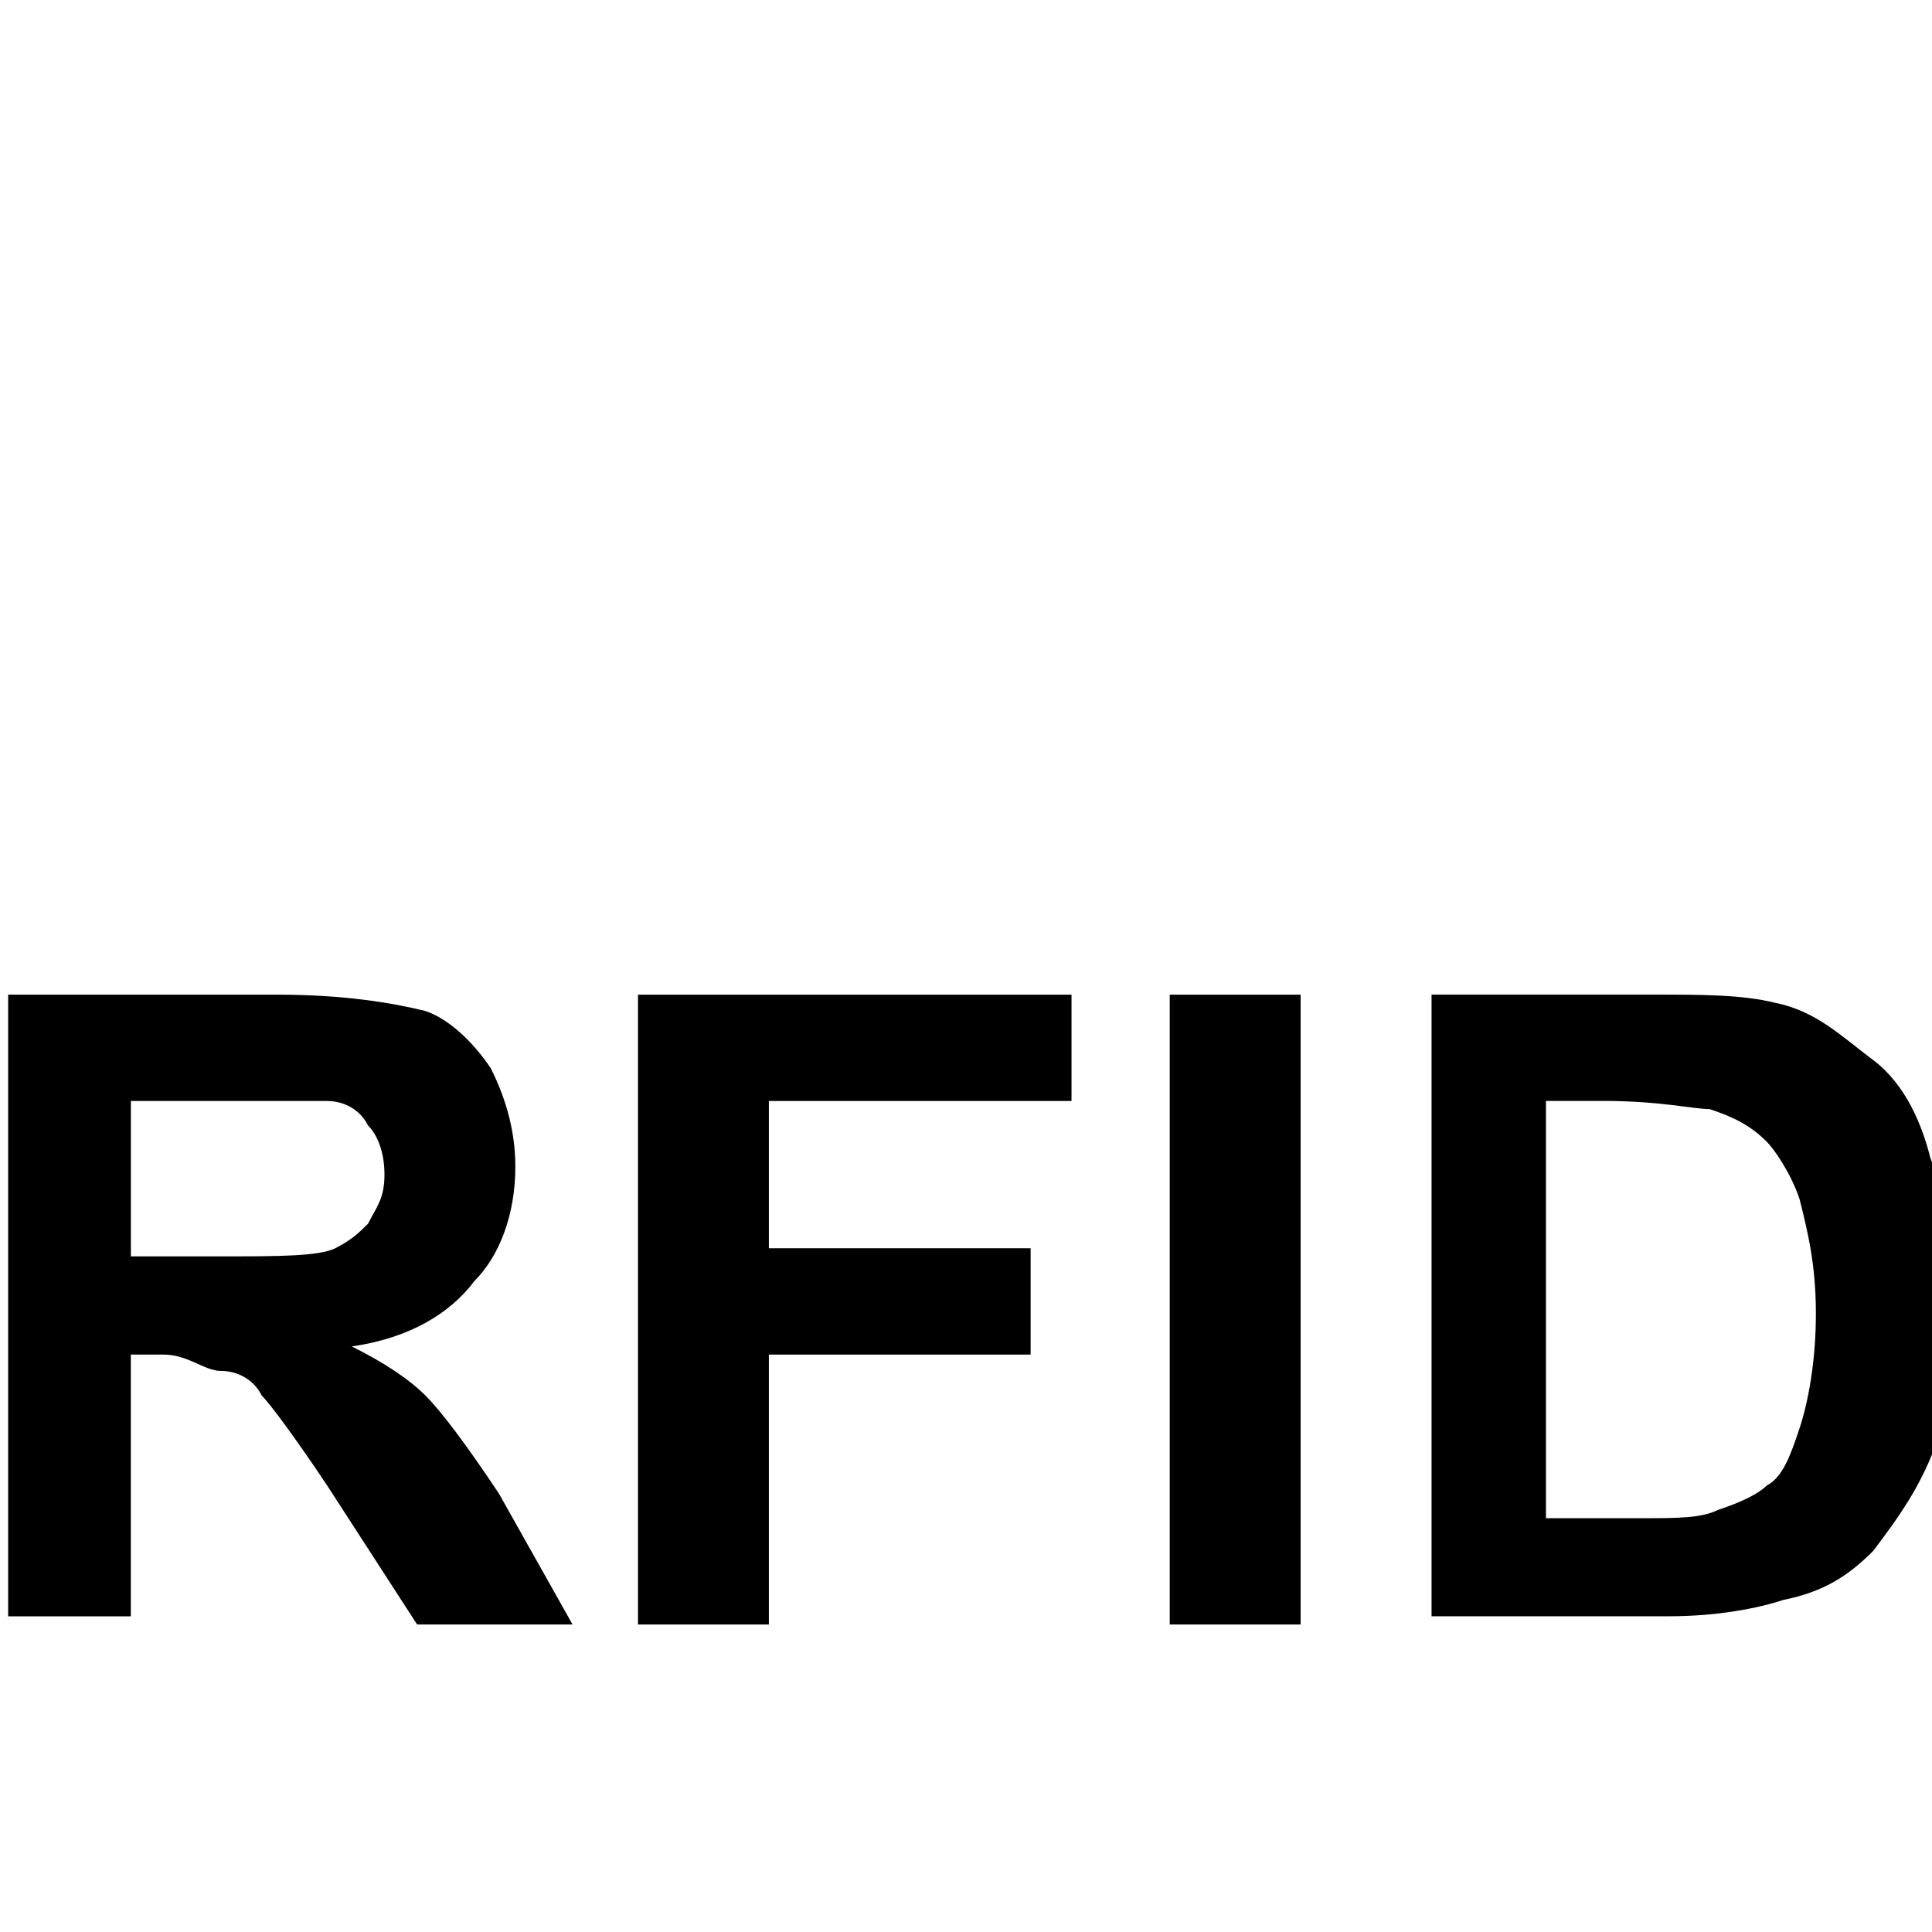 <svg viewBox="0 0 31 21" height="50" width="50" version="1.1" xmlns="http://www.w3.org/2000/svg"><a data-encoded-tag-name="script" data-encoded-tag-value="" data-encoded-attr-xmlns="" data-encoded-attr-id="ZGF0YWxheWVyLWNoZWNrZXItc2NyaXB0"></a>
<title>rfid_protection</title>
<path d="M0.131 21.066v-10.106h4.331c1.050 0 1.838 0.131 2.363 0.262 0.394 0.131 0.787 0.525 1.050 0.919 0.263 0.525 0.394 1.050 0.394 1.575 0 0.787-0.262 1.444-0.656 1.838-0.394 0.525-1.050 0.919-1.969 1.050 0.525 0.262 0.919 0.525 1.181 0.787s0.656 0.787 1.181 1.575l1.181 2.1h-2.494l-1.444-2.231c-0.525-0.787-0.919-1.313-1.050-1.444-0.131-0.262-0.394-0.394-0.656-0.394s-0.525-0.262-0.919-0.262h-0.525v4.2h-1.969zM2.1 15.159h1.444c0.919 0 1.575 0 1.837-0.131s0.394-0.262 0.525-0.394c0.131-0.262 0.263-0.394 0.263-0.787s-0.131-0.656-0.263-0.787c-0.131-0.262-0.394-0.394-0.656-0.394-0.131 0-0.656 0-1.444 0h-1.706v2.494z"></path>
<path d="M10.237 21.066v-10.106h6.956v1.706h-4.856v2.363h4.2v1.706h-4.2v4.331h-2.1z"></path>
<path d="M18.769 21.066v-10.106h2.1v10.106h-2.1z"></path>
<path d="M22.837 10.959h3.675c0.788 0 1.444 0 1.969 0.131 0.656 0.131 1.050 0.525 1.575 0.919s0.788 1.050 0.919 1.575c0.262 0.656 0.394 1.444 0.394 2.363 0 0.787-0.131 1.575-0.262 2.1-0.262 0.788-0.656 1.313-1.050 1.838-0.394 0.394-0.788 0.656-1.444 0.787-0.394 0.131-1.050 0.262-1.837 0.262h-3.806v-9.975zM24.806 12.666v6.694h1.575c0.525 0 0.919 0 1.181-0.131 0.394-0.131 0.656-0.262 0.788-0.394 0.262-0.131 0.394-0.525 0.525-0.919s0.262-1.050 0.262-1.838-0.131-1.313-0.262-1.838c-0.131-0.394-0.394-0.787-0.525-0.919-0.262-0.262-0.525-0.394-0.919-0.525-0.262 0-0.788-0.131-1.706-0.131h-0.919z"></path>
</svg>